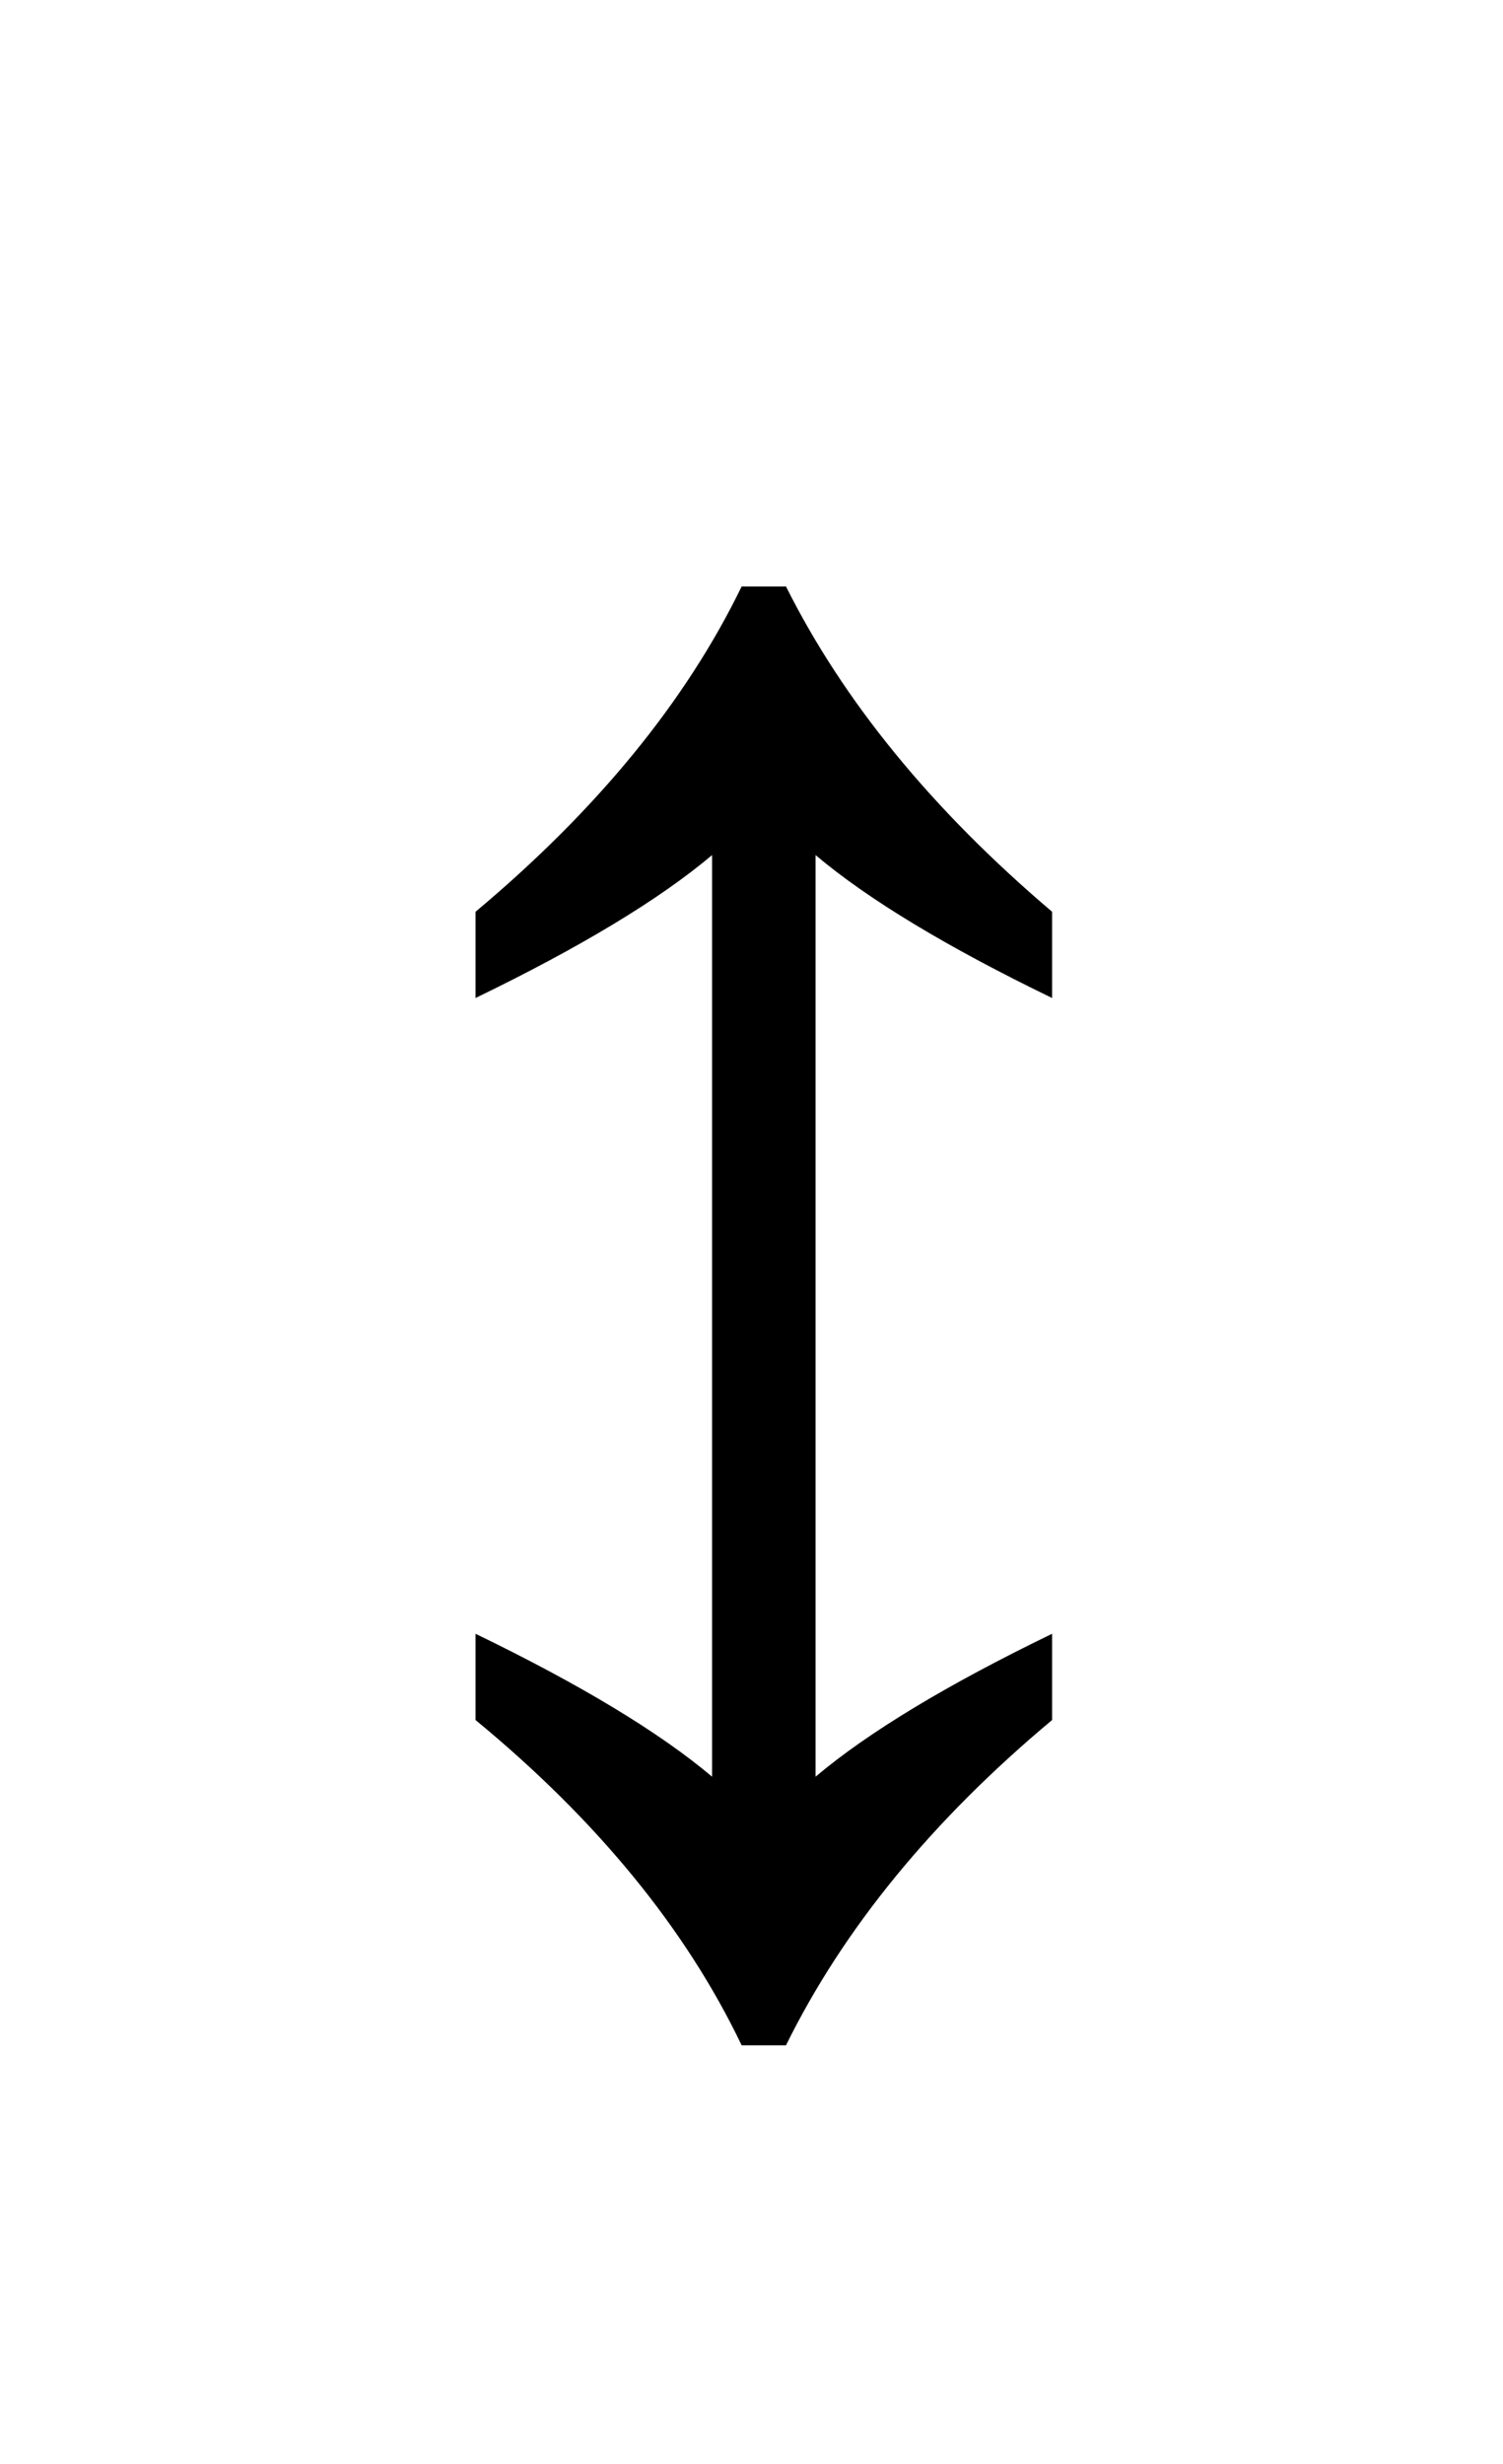 <?xml version="1.0" standalone="no"?>
<!DOCTYPE svg PUBLIC "-//W3C//DTD SVG 1.1//EN" "http://www.w3.org/Graphics/SVG/1.1/DTD/svg11.dtd" >
<svg xmlns="http://www.w3.org/2000/svg" xmlns:xlink="http://www.w3.org/1999/xlink" version="1.1" viewBox="-10 0 610 1000">
   <path fill="currentColor"
d="M291 830q-34 -71 -108 -132v-35q64 31 96 58v-374q-32 27 -96 58v-35q74 -62 108 -132h18q35 70 108 132v35q-64 -31 -96 -58v374q32 -27 96 -58v35q-73 61 -108 132h-18z" />
</svg>
